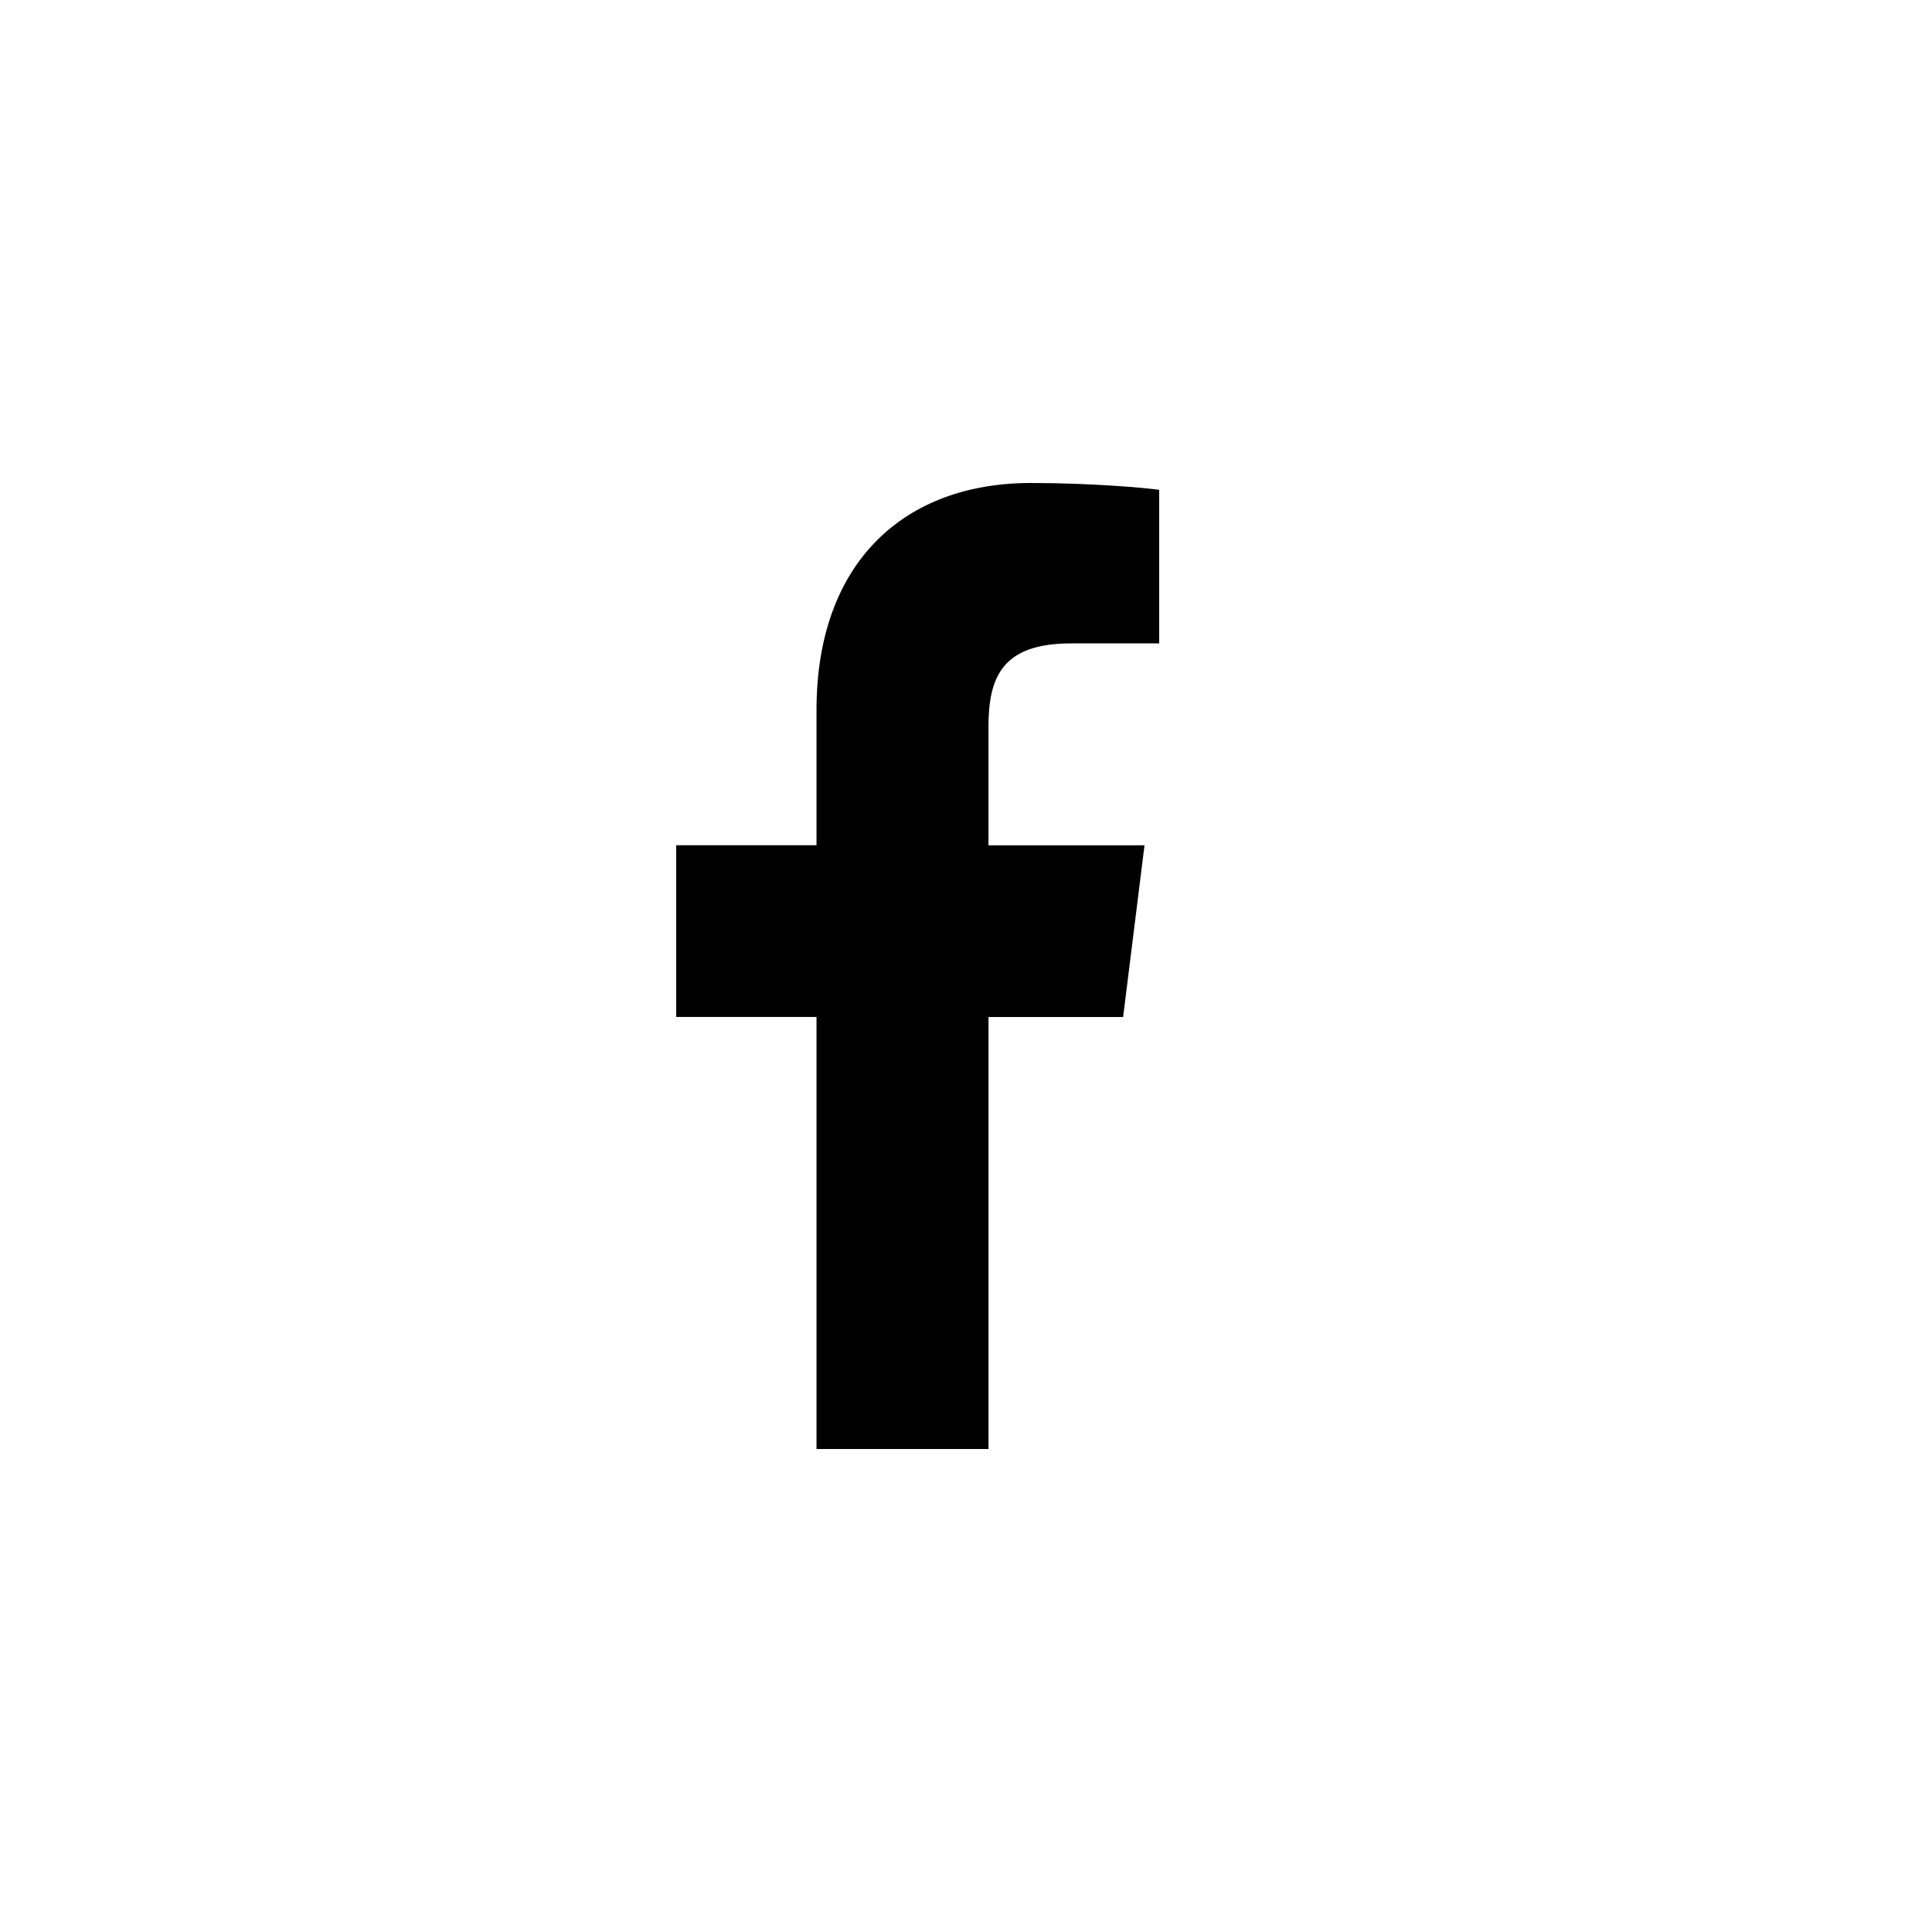 <svg width="40" height="40" viewBox="0 0 40 40" fill="none" xmlns="http://www.w3.org/2000/svg">
<path d="M22.174 13.321H24V10.141C23.685 10.098 22.602 10 21.34 10C18.708 10 16.905 11.656 16.905 14.699V17.5H14V21.055H16.905V30H20.466V21.056H23.253L23.696 17.501H20.465V15.052C20.466 14.024 20.743 13.321 22.174 13.321Z" fill="black"/>
</svg>
